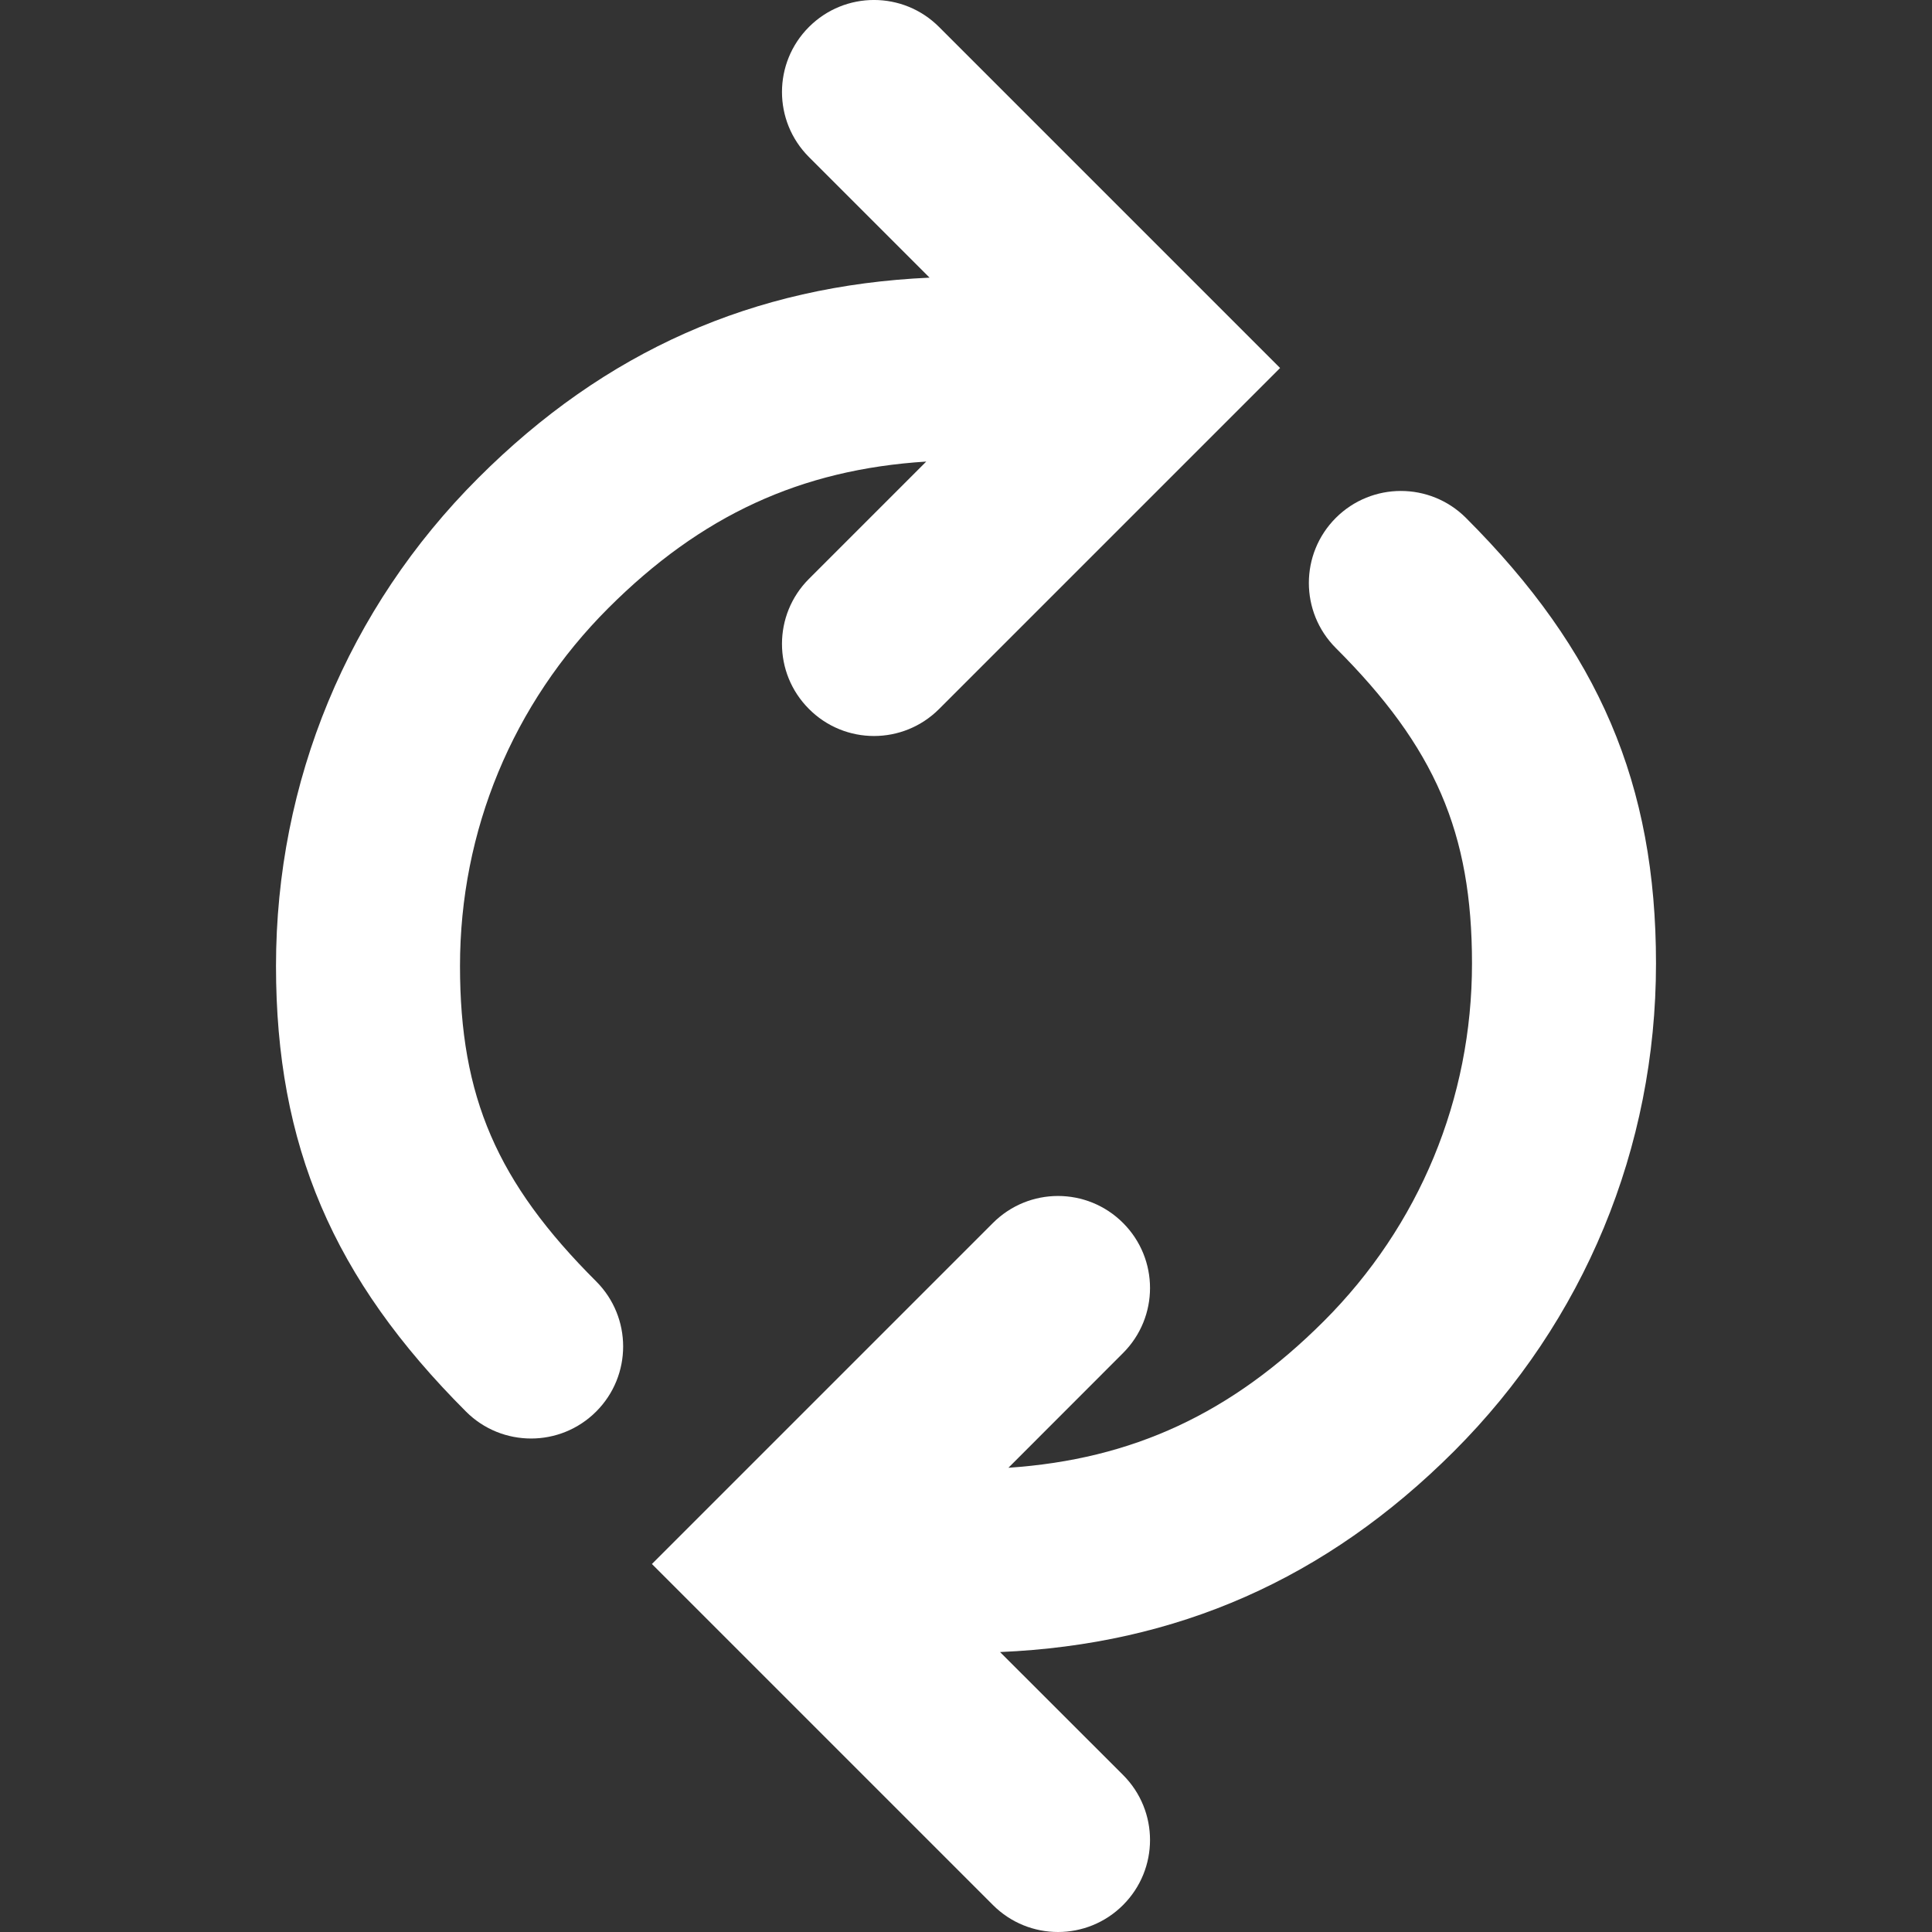 <?xml version="1.0" encoding="iso-8859-1"?>
<!-- Generator: Adobe Illustrator 18.1.1, SVG Export Plug-In . SVG Version: 6.00 Build 0)  -->
<svg xmlns="http://www.w3.org/2000/svg" xmlns:xlink="http://www.w3.org/1999/xlink" version="1.1" id="Capa_1" x="0px" y="0px" viewBox="0 0 21 21" style="enable-background:new 0 0 21 21;" xml:space="preserve" width="512px" height="512px">
<rect x="0" y="0" width="21" height="21" fill="#333333" stroke="none"/>
<g>
	<g>
		<path d="M18,10.473c0-1.948-0.618-3.397-2.066-4.844c-0.391-0.39-1.023-0.39-1.414,0    c-0.391,0.391-0.391,1.024,0,1.415C15.599,8.122,16,9.051,16,10.473c0,1.469-0.572,2.85-1.611,3.888    c-1.004,1.003-2.078,1.502-3.428,1.593l1.246-1.247c0.391-0.391,0.391-1.023,0-1.414s-1.023-0.391-1.414,0L7.086,17l3.707,3.707    C10.988,20.902,11.244,21,11.5,21s0.512-0.098,0.707-0.293c0.391-0.391,0.391-1.023,0-1.414l-1.337-1.336    c1.923-0.082,3.542-0.792,4.933-2.181C17.22,14.36,18,12.477,18,10.473z" fill="#FFFFFF"/>
		<path d="M5,10.5c0-1.469,0.572-2.85,1.611-3.889c1.009-1.009,2.092-1.508,3.457-1.594L8.793,6.292    c-0.391,0.391-0.391,1.023,0,1.414C8.988,7.902,9.244,8,9.5,8s0.512-0.098,0.707-0.293L13.914,4l-3.707-3.707    c-0.391-0.391-1.023-0.391-1.414,0s-0.391,1.023,0,1.414l1.311,1.311C8.19,3.104,6.579,3.814,5.197,5.197    C3.78,6.613,3,8.496,3,10.5c0,1.948,0.618,3.397,2.066,4.844c0.195,0.195,0.451,0.292,0.707,0.292s0.512-0.098,0.707-0.293    c0.391-0.391,0.391-1.024,0-1.415C5.401,12.851,5,11.922,5,10.5z" fill="#FFFFFF"/>
	</g>
</g>
<g>
</g>
<g>
</g>
<g>
</g>
<g>
</g>
<g>
</g>
<g>
</g>
<g>
</g>
<g>
</g>
<g>
</g>
<g>
</g>
<g>
</g>
<g>
</g>
<g>
</g>
<g>
</g>
<g>
</g>
</svg>

